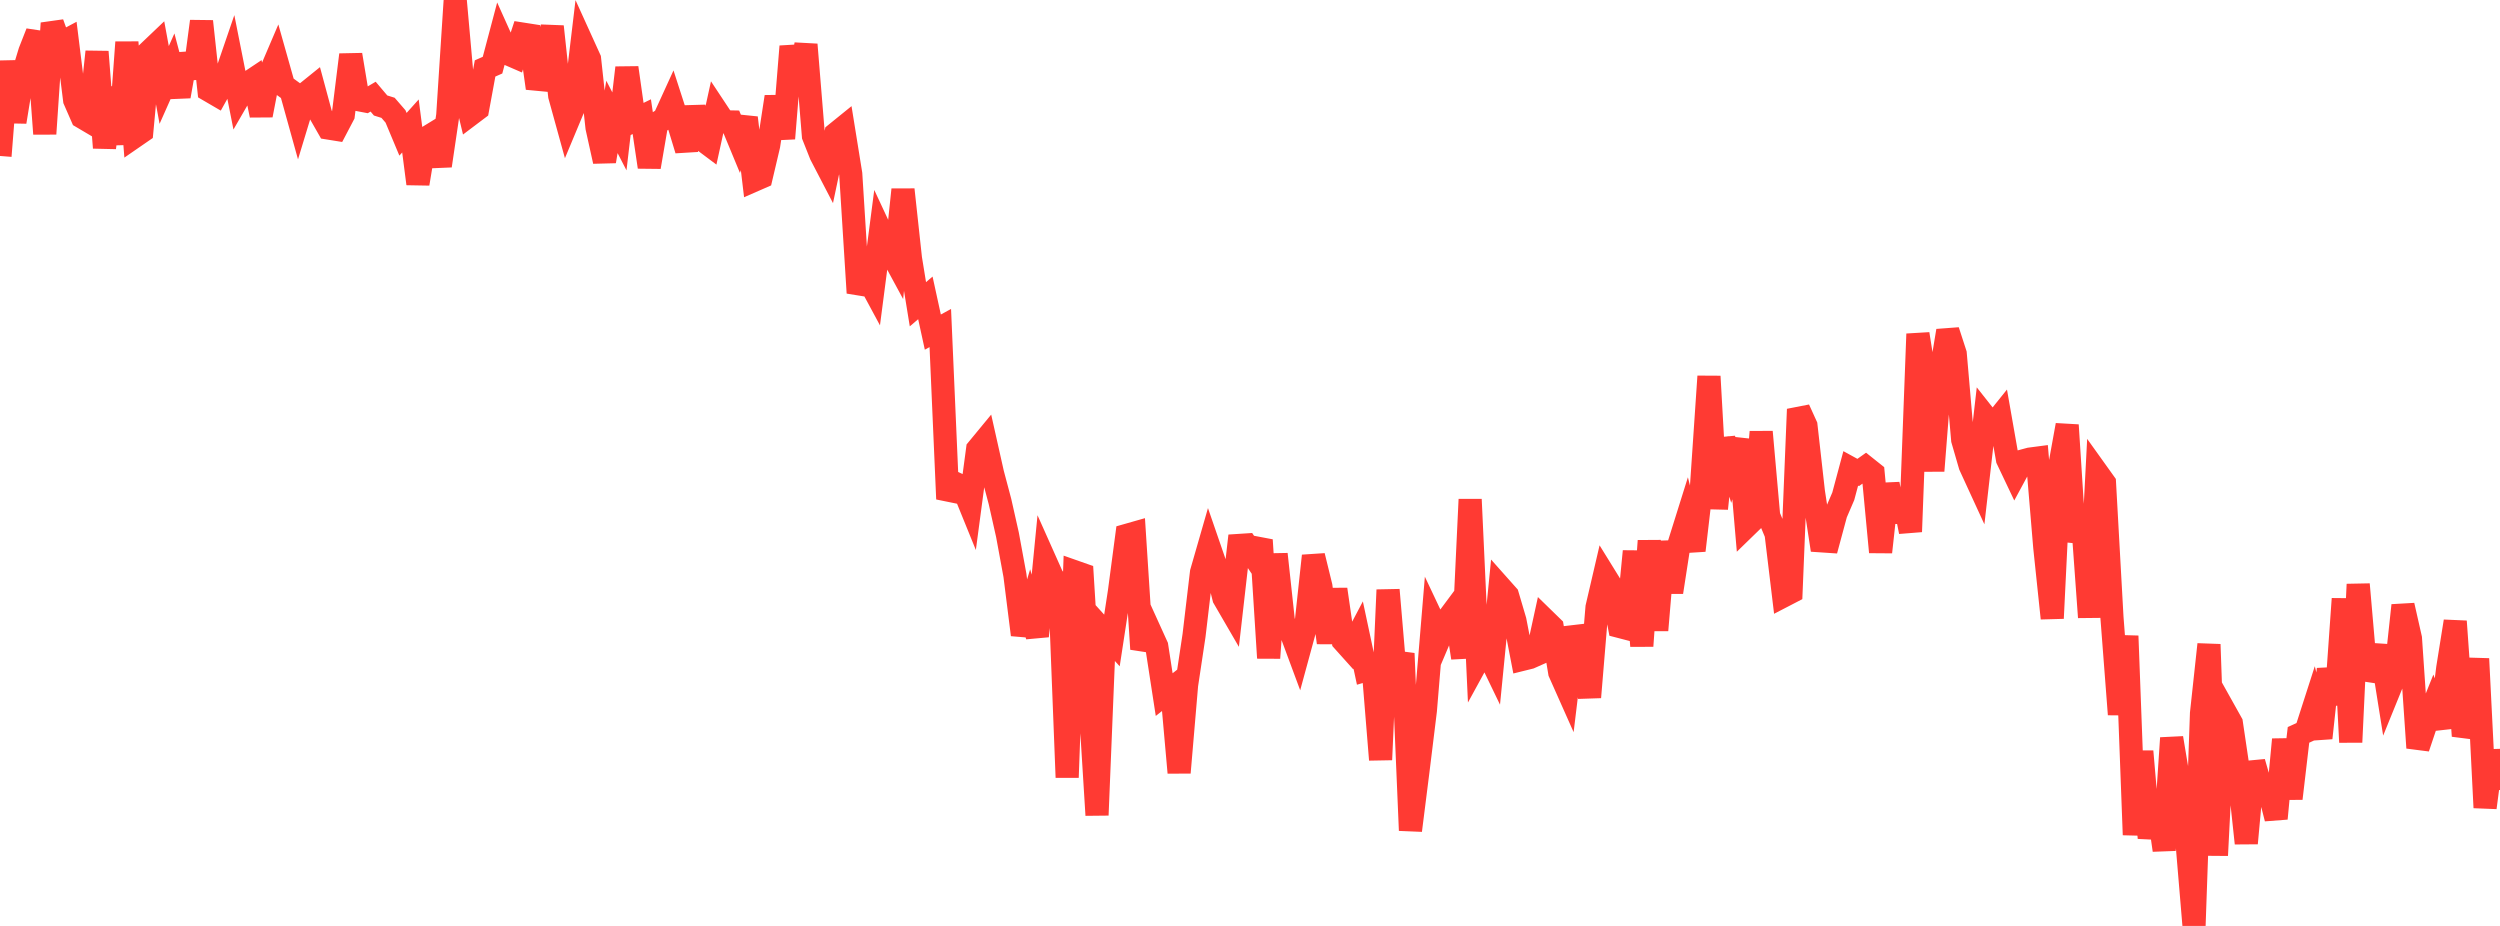 <?xml version="1.0" standalone="no"?>
<!DOCTYPE svg PUBLIC "-//W3C//DTD SVG 1.1//EN" "http://www.w3.org/Graphics/SVG/1.1/DTD/svg11.dtd">

<svg width="135" height="50" viewBox="0 0 135 50" preserveAspectRatio="none" 
  xmlns="http://www.w3.org/2000/svg"
  xmlns:xlink="http://www.w3.org/1999/xlink">


<polyline points="0.0, 8.422 0.403, 3.318 0.806, 6.581 1.209, 4.115 1.612, 2.788 2.015, 1.762 2.418, 7.227 2.821, 1.256 3.224, 2.37 3.627, 2.155 4.03, 5.4 4.433, 6.322 4.836, 6.56 5.239, 2.795 5.642, 7.978 6.045, 4.736 6.448, 7.78 6.851, 2.282 7.254, 7.38 7.657, 7.102 8.06, 2.783 8.463, 2.399 8.866, 4.588 9.269, 3.681 9.672, 5.2 10.075, 2.934 10.478, 4.192 10.881, 1.154 11.284, 4.878 11.687, 5.113 12.09, 4.39 12.493, 3.214 12.896, 5.244 13.299, 4.547 13.701, 4.279 14.104, 6.222 14.507, 4.137 14.91, 3.194 15.313, 4.622 15.716, 4.916 16.119, 6.367 16.522, 5.039 16.925, 4.714 17.328, 6.208 17.731, 6.913 18.134, 6.978 18.537, 6.21 18.94, 2.959 19.343, 5.379 19.746, 5.456 20.149, 5.219 20.552, 5.696 20.955, 5.822 21.358, 6.288 21.761, 7.251 22.164, 6.802 22.567, 9.922 22.97, 7.484 23.373, 7.237 23.776, 8.95 24.179, 6.227 24.582, 0.0 24.985, 4.508 25.388, 6.191 25.791, 5.887 26.194, 3.696 26.597, 3.518 27.0, 1.997 27.403, 2.893 27.806, 3.068 28.209, 1.84 28.612, 1.903 29.015, 4.762 29.418, 3.577 29.821, 1.435 30.224, 5.172 30.627, 6.632 31.03, 5.667 31.433, 2.299 31.836, 3.186 32.239, 6.888 32.642, 8.71 33.045, 6.313 33.448, 7.094 33.851, 3.659 34.254, 6.498 34.657, 6.3 35.06, 9.017 35.463, 6.665 35.866, 6.409 36.269, 5.526 36.672, 6.773 37.075, 8.099 37.478, 5.793 37.881, 7.504 38.284, 7.806 38.687, 5.968 39.09, 6.577 39.493, 6.585 39.896, 7.558 40.299, 6.36 40.701, 9.741 41.104, 9.565 41.507, 7.853 41.91, 5.227 42.313, 7.478 42.716, 2.506 43.119, 4.504 43.522, 2.406 43.925, 7.339 44.328, 8.356 44.731, 9.131 45.134, 7.222 45.537, 6.896 45.94, 9.396 46.343, 15.815 46.746, 14.82 47.149, 15.567 47.552, 12.47 47.955, 13.334 48.358, 14.078 48.761, 10.239 49.164, 13.954 49.567, 16.429 49.97, 16.086 50.373, 17.934 50.776, 17.713 51.179, 26.944 51.582, 26.102 51.985, 26.29 52.388, 27.282 52.791, 24.26 53.194, 23.771 53.597, 25.569 54.0, 27.086 54.403, 28.879 54.806, 31.066 55.209, 34.276 55.612, 32.948 56.015, 34.352 56.418, 30.234 56.821, 31.137 57.224, 31.664 57.627, 41.981 58.03, 30.876 58.433, 31.018 58.836, 37.515 59.239, 44.017 59.642, 34.14 60.045, 34.586 60.448, 31.955 60.851, 28.909 61.254, 28.794 61.657, 35.048 62.06, 34.006 62.463, 34.894 62.866, 37.508 63.269, 37.191 63.672, 41.722 64.075, 36.991 64.478, 34.314 64.881, 30.909 65.284, 29.509 65.687, 30.678 66.09, 32.29 66.493, 32.984 66.896, 29.455 67.299, 29.429 67.701, 30.026 68.104, 29.162 68.507, 35.53 68.91, 29.926 69.313, 33.643 69.716, 34.147 70.119, 35.233 70.522, 33.754 70.925, 30.017 71.328, 31.663 71.731, 34.706 72.134, 31.828 72.537, 34.608 72.94, 35.057 73.343, 34.293 73.746, 36.186 74.149, 36.068 74.552, 41.025 74.955, 31.855 75.358, 36.594 75.761, 35.287 76.164, 44.843 76.567, 41.65 76.97, 38.368 77.373, 33.516 77.776, 34.37 78.179, 33.421 78.582, 32.879 78.985, 35.523 79.388, 26.968 79.791, 35.68 80.194, 34.943 80.597, 35.778 81.0, 31.698 81.403, 32.151 81.806, 33.516 82.209, 35.603 82.612, 35.503 83.015, 35.324 83.418, 33.475 83.821, 33.868 84.224, 36.311 84.627, 37.217 85.03, 33.891 85.433, 34.987 85.836, 37.649 86.239, 32.795 86.642, 31.065 87.045, 31.717 87.448, 33.825 87.851, 33.93 88.254, 29.771 88.657, 34.883 89.06, 29.206 89.463, 34.034 89.866, 29.258 90.269, 31.978 90.672, 29.377 91.075, 28.091 91.478, 29.725 91.881, 26.271 92.284, 20.324 92.687, 27.462 93.09, 23.71 93.493, 25.033 93.896, 23.74 94.299, 28.426 94.701, 28.035 95.104, 23.323 95.507, 27.858 95.91, 28.825 96.313, 32.175 96.716, 31.966 97.119, 22.101 97.522, 22.987 97.925, 26.567 98.328, 29.203 98.731, 29.23 99.134, 27.735 99.537, 26.798 99.94, 25.293 100.343, 25.514 100.746, 25.228 101.149, 25.549 101.552, 29.813 101.955, 26.143 102.358, 28.149 102.761, 26.697 103.164, 28.712 103.567, 18.033 103.97, 20.583 104.373, 25.425 104.776, 20.299 105.179, 17.863 105.582, 19.104 105.985, 23.75 106.388, 25.141 106.791, 26.018 107.194, 22.494 107.597, 23.004 108.0, 22.502 108.403, 24.799 108.806, 25.646 109.209, 24.9 109.612, 24.792 110.015, 24.739 110.418, 29.551 110.821, 33.387 111.224, 25.177 111.627, 22.955 112.03, 29.234 112.433, 27.763 112.836, 33.333 113.239, 25.516 113.642, 26.079 114.045, 33.332 114.448, 38.577 114.851, 34.342 115.254, 45.081 115.657, 40.575 116.06, 45.248 116.463, 43.082 116.866, 45.909 117.269, 39.853 117.672, 42.273 118.075, 45.195 118.478, 50.0 118.881, 38.523 119.284, 34.798 119.687, 46.19 120.09, 38.326 120.493, 39.047 120.896, 41.765 121.299, 45.535 121.701, 41.16 122.104, 42.554 122.507, 42.609 122.91, 44.201 123.313, 39.933 123.716, 43.12 124.119, 39.683 124.522, 39.499 124.925, 38.247 125.328, 39.851 125.731, 36.135 126.134, 38.025 126.537, 32.337 126.94, 40.078 127.343, 31.554 127.746, 36.187 128.149, 36.248 128.552, 34.888 128.955, 37.413 129.358, 36.421 129.761, 32.692 130.164, 34.472 130.567, 40.381 130.97, 39.18 131.373, 38.177 131.776, 39.29 132.179, 36.073 132.582, 33.553 132.985, 39.23 133.388, 39.281 133.791, 35.573 134.194, 43.612 134.597, 40.547 135.0, 42.658" fill="none" stroke="#ff3a33" stroke-width="1.25"/>

</svg>